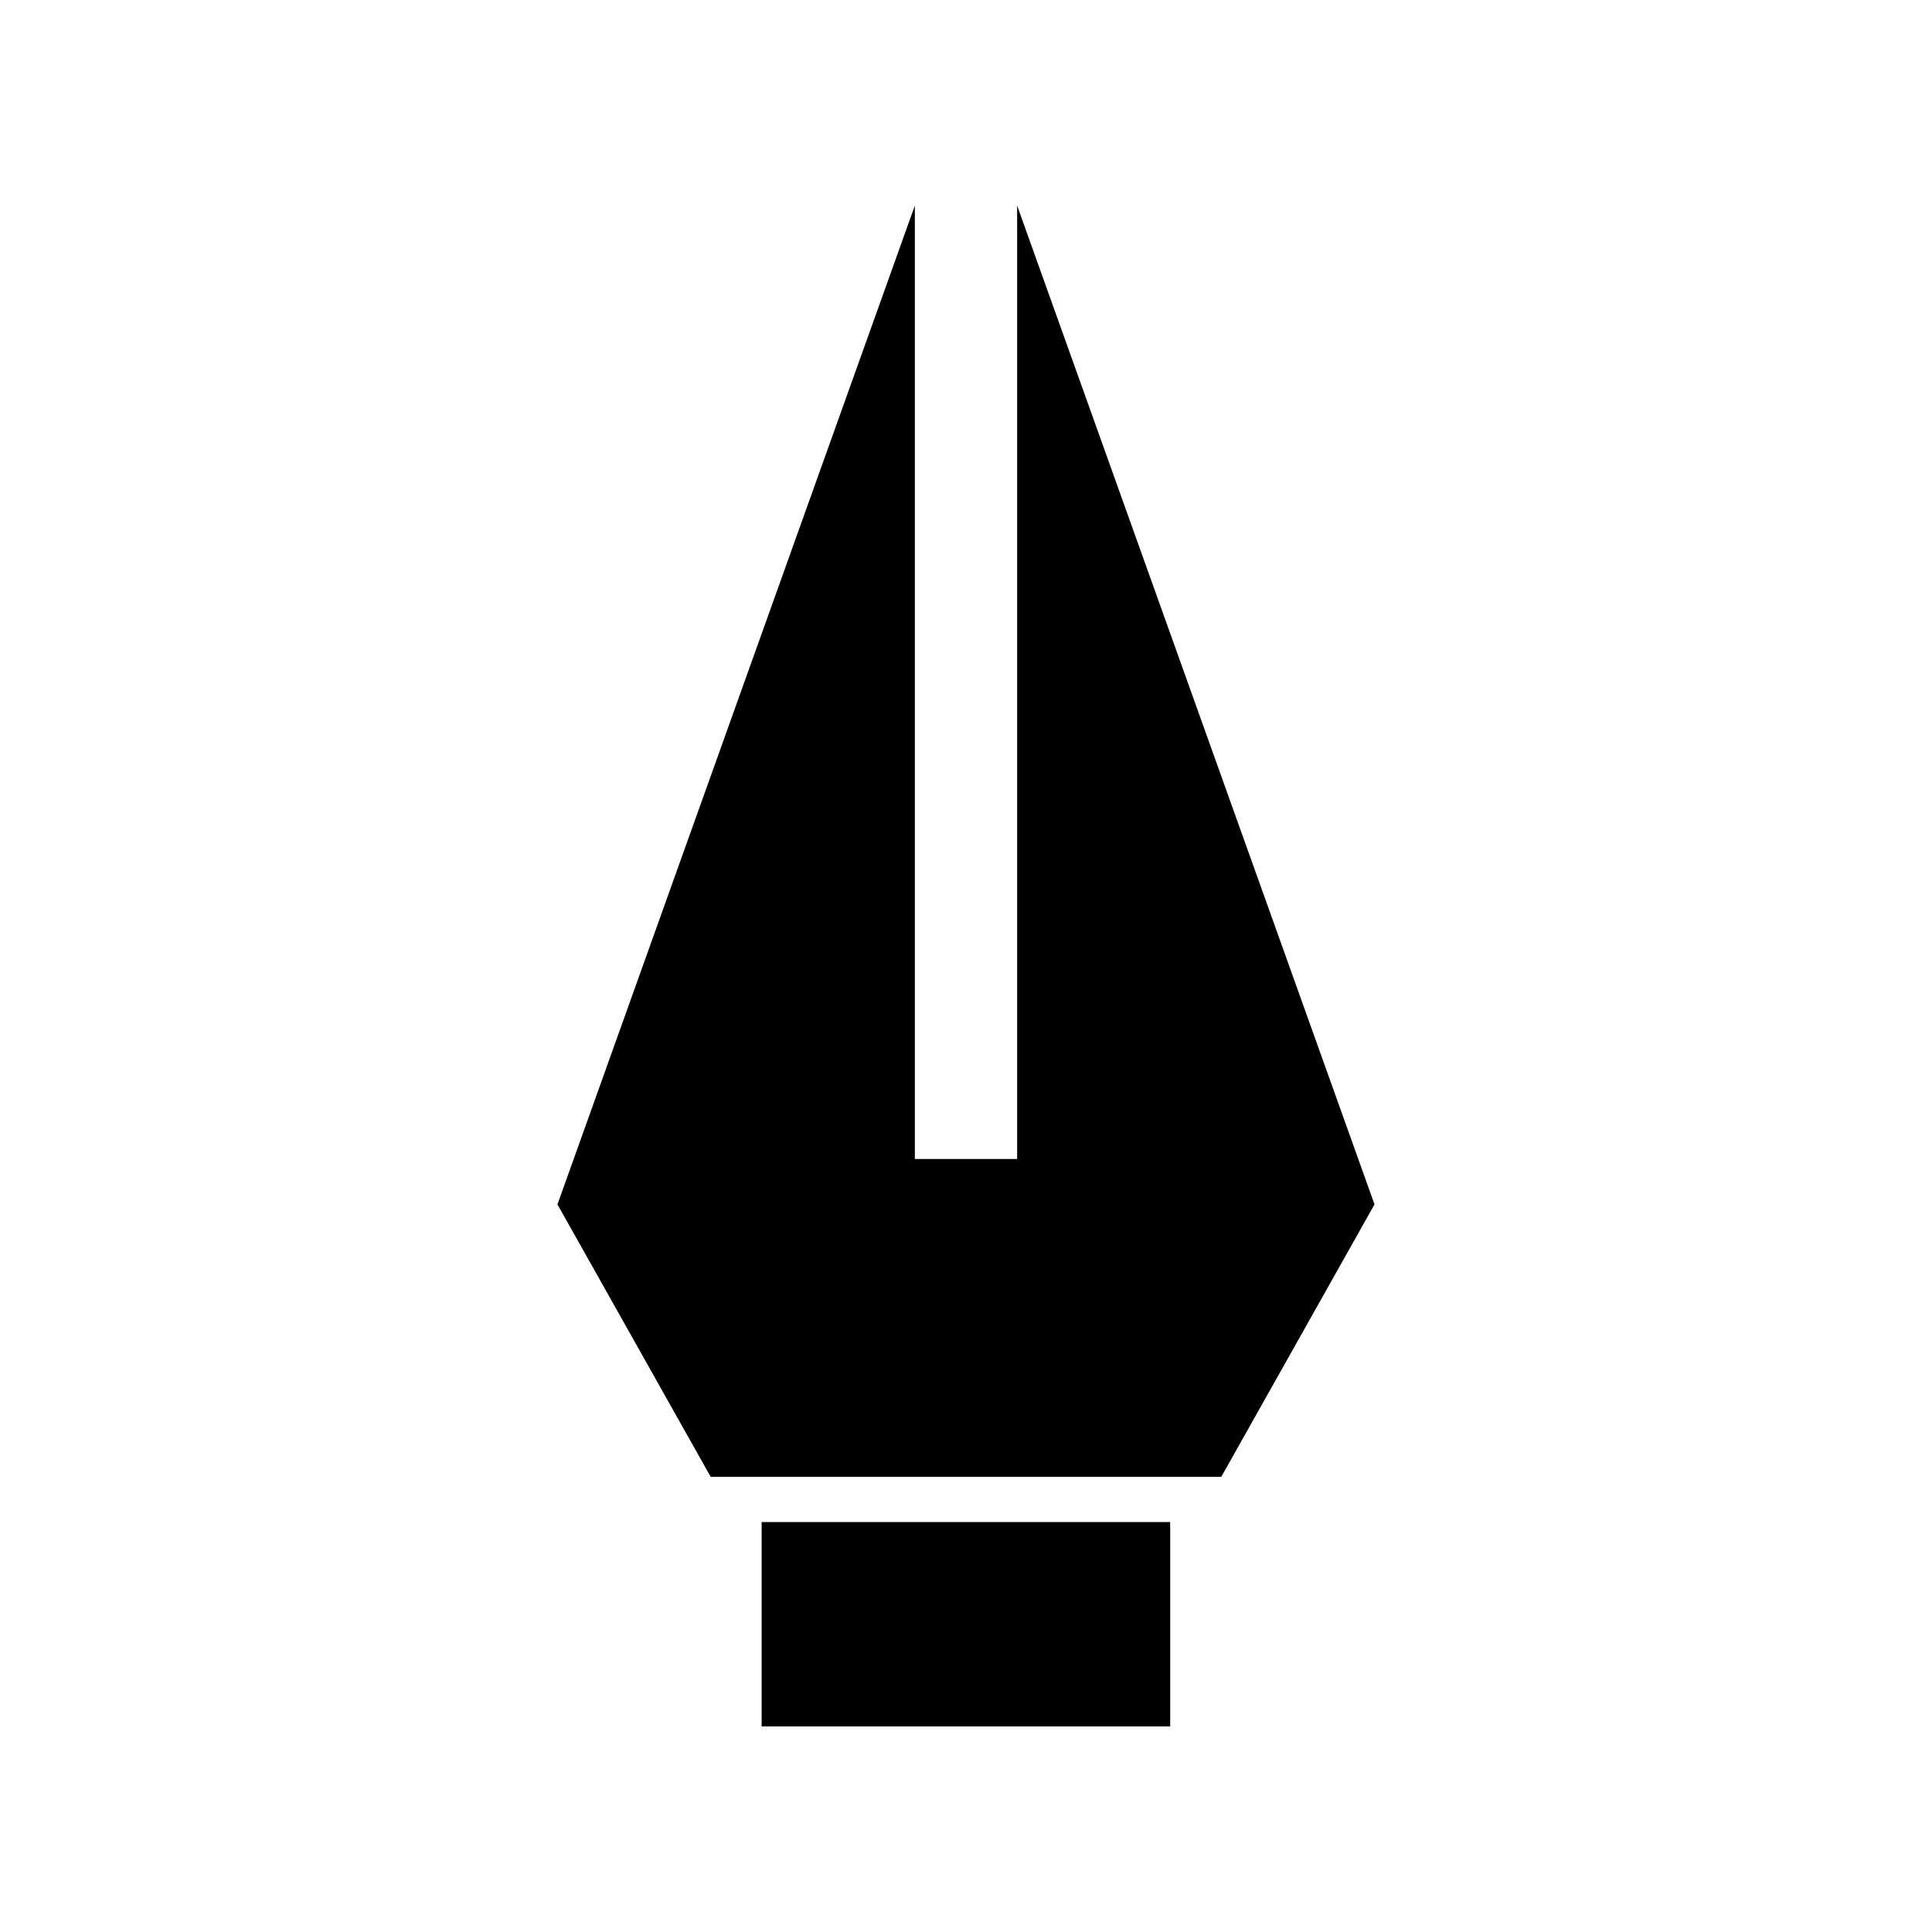 <?xml version="1.0" encoding="UTF-8"?>
<!-- Uploaded to: SVG Repo, www.svgrepo.com, Generator: SVG Repo Mixer Tools -->
<svg fill="#000000" width="800px" height="800px" version="1.1" viewBox="144 144 512 512" xmlns="http://www.w3.org/2000/svg">
 <g>
  <path d="m345.84 547.36h108.27v54.16h-108.27z"/>
  <path d="m413.55 198.48v252.66h-27.105v-252.66l-94.715 264.7 40.605 72.195h135.32l40.605-72.195z"/>
 </g>
</svg>